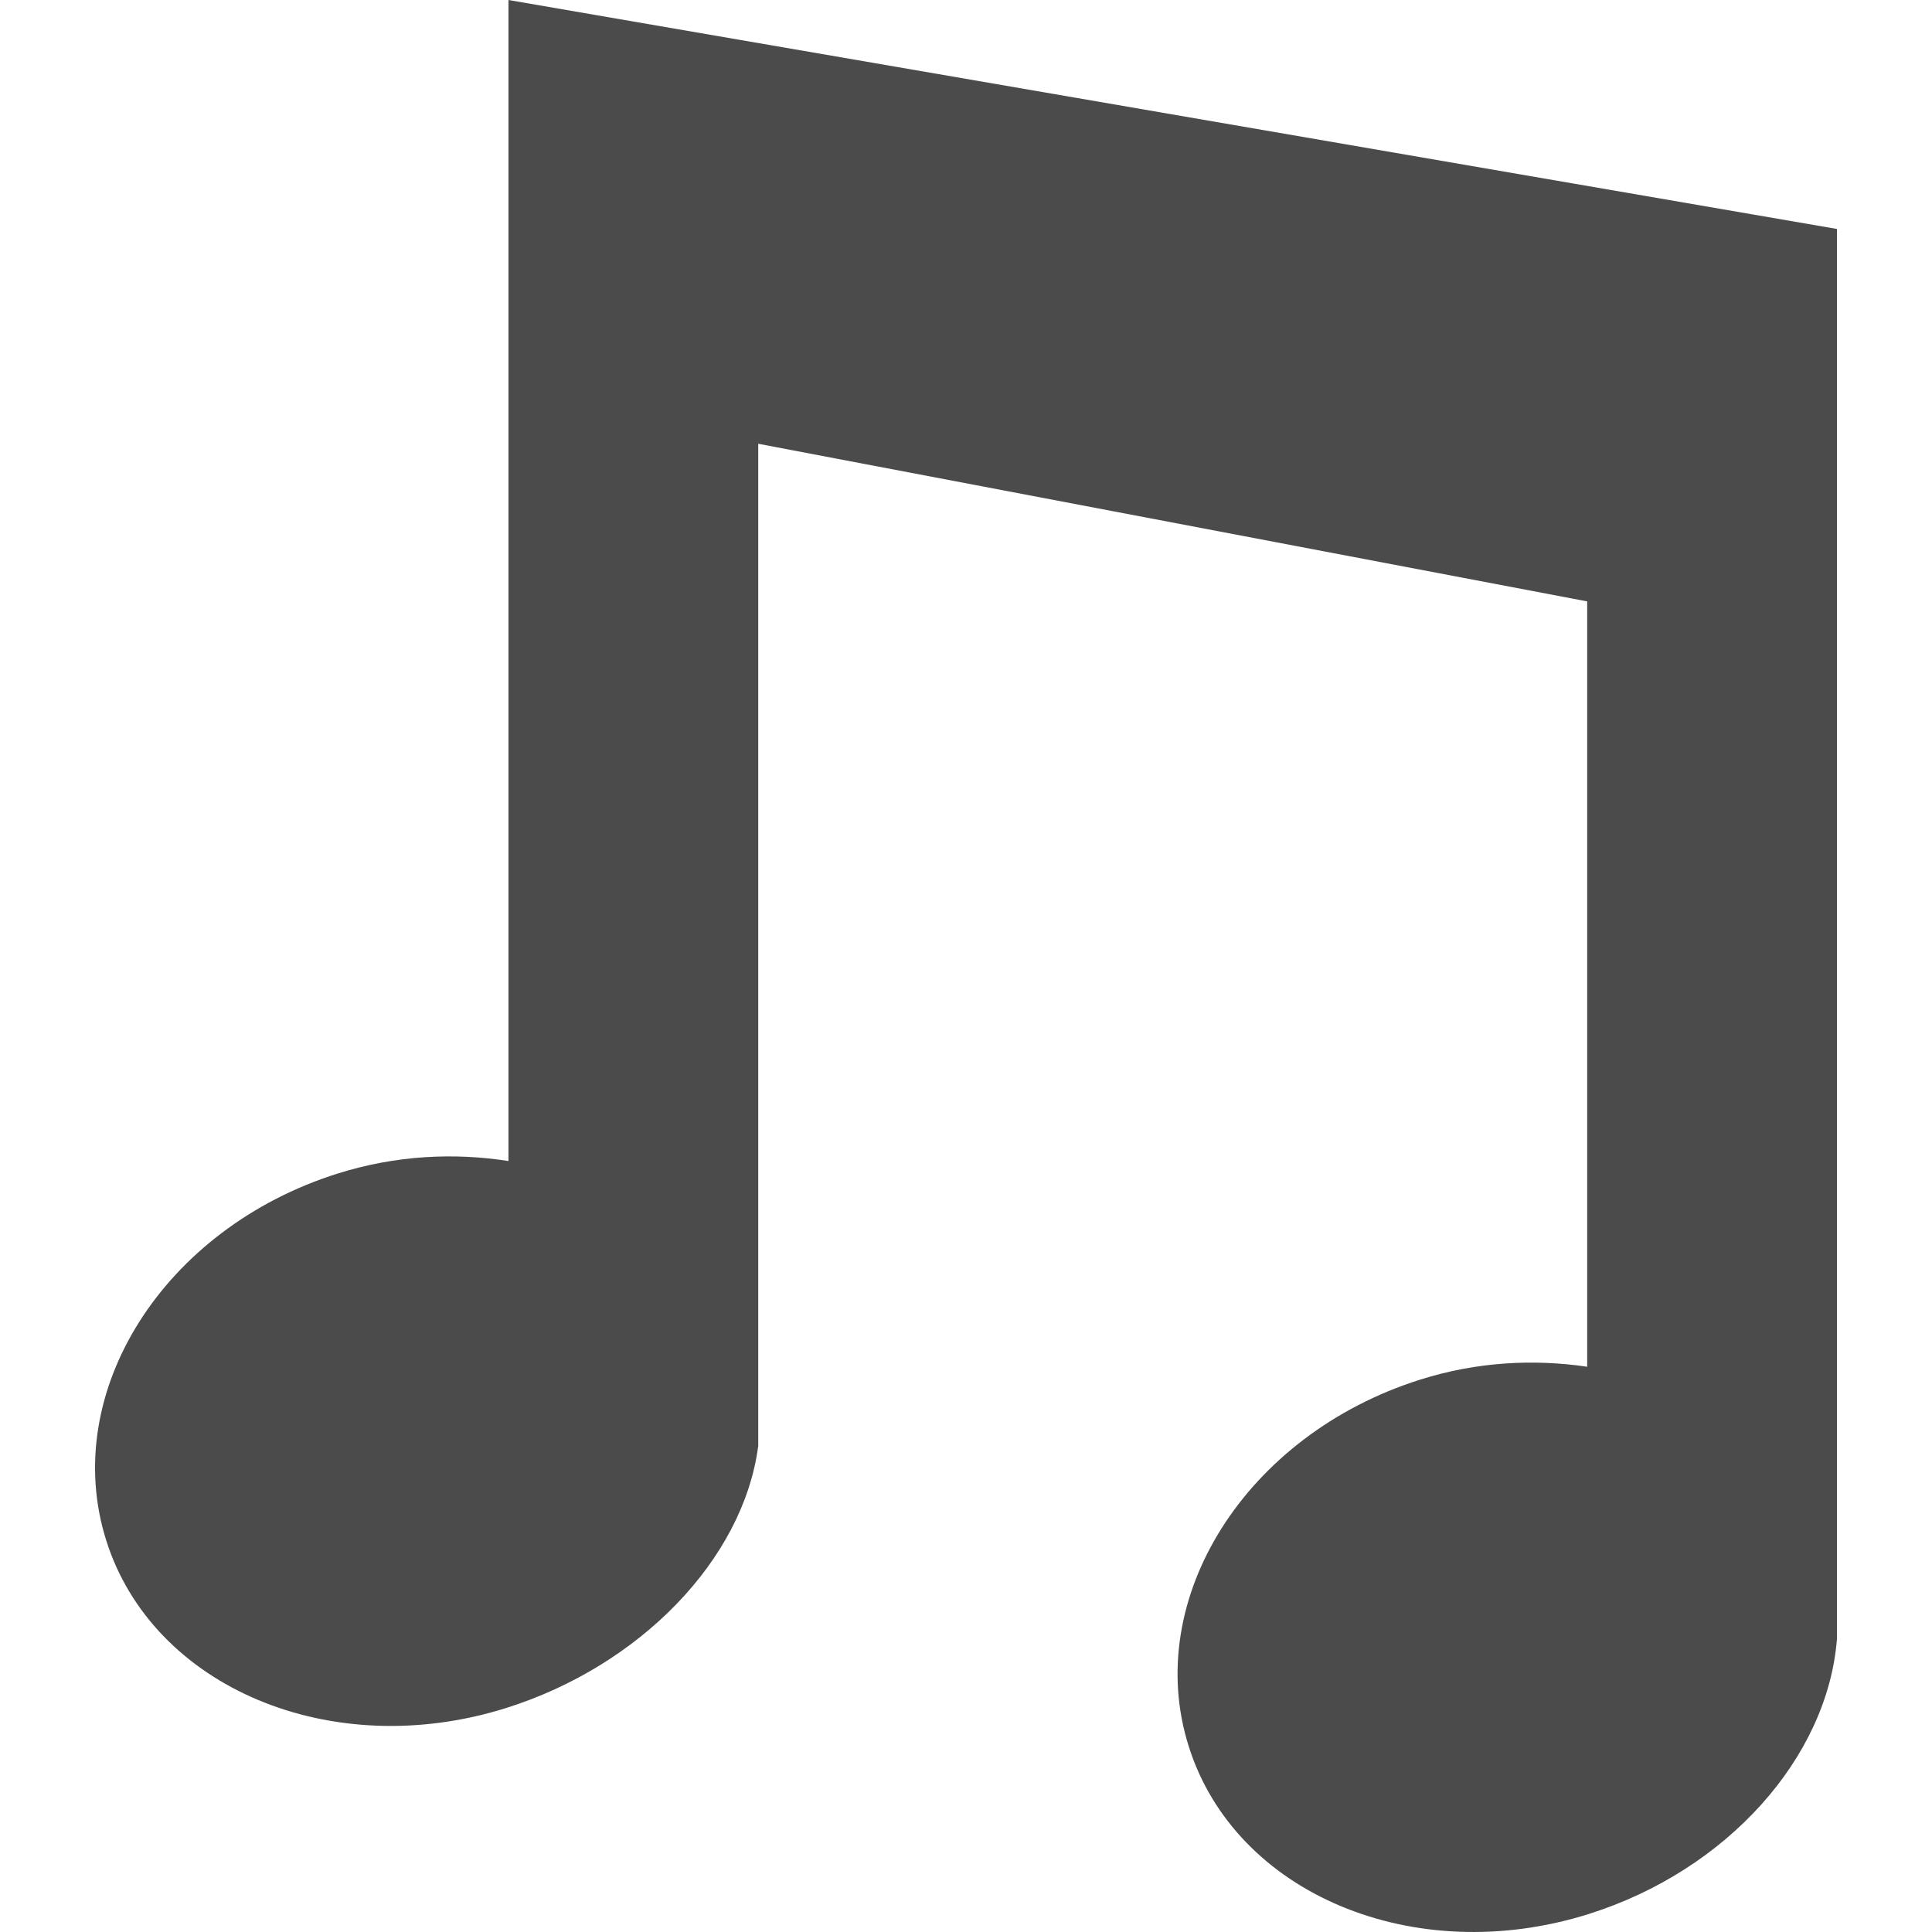 <!--?xml version="1.0" encoding="utf-8"?-->
<!-- Generator: Adobe Illustrator 18.1.1, SVG Export Plug-In . SVG Version: 6.00 Build 0)  -->

<svg version="1.1" id="_x32_" xmlns="http://www.w3.org/2000/svg" xmlns:xlink="http://www.w3.org/1999/xlink" x="0px" y="0px" viewBox="0 0 512 512" style="width: 256px; height: 256px; opacity: 1;" xml:space="preserve">
<style type="text/css">
	.st0{fill:#4B4B4B;}
</style>
<g>
	<path class="st0" d="M134.75,0v307.684c-14.347-2.241-29.784-1.552-45.222,3.303c-46.227,14.534-73.715,58.046-61.393,97.194
		c12.307,39.063,59.771,58.996,105.984,44.462c35.443-11.144,62.887-39.349,66.822-69.478V117.602l219.68,41.776v202.82
		c-14.06-2.068-29.154-1.35-44.218,3.403c-46.227,14.578-73.715,58.09-61.393,97.153c12.294,39.133,59.756,59.024,105.983,44.49
		c36.751-11.575,63.361-41.504,65.816-72.898V60.676L134.75,0z" style="fill: rgb(75, 75, 75);"></path>
</g>
</svg>
